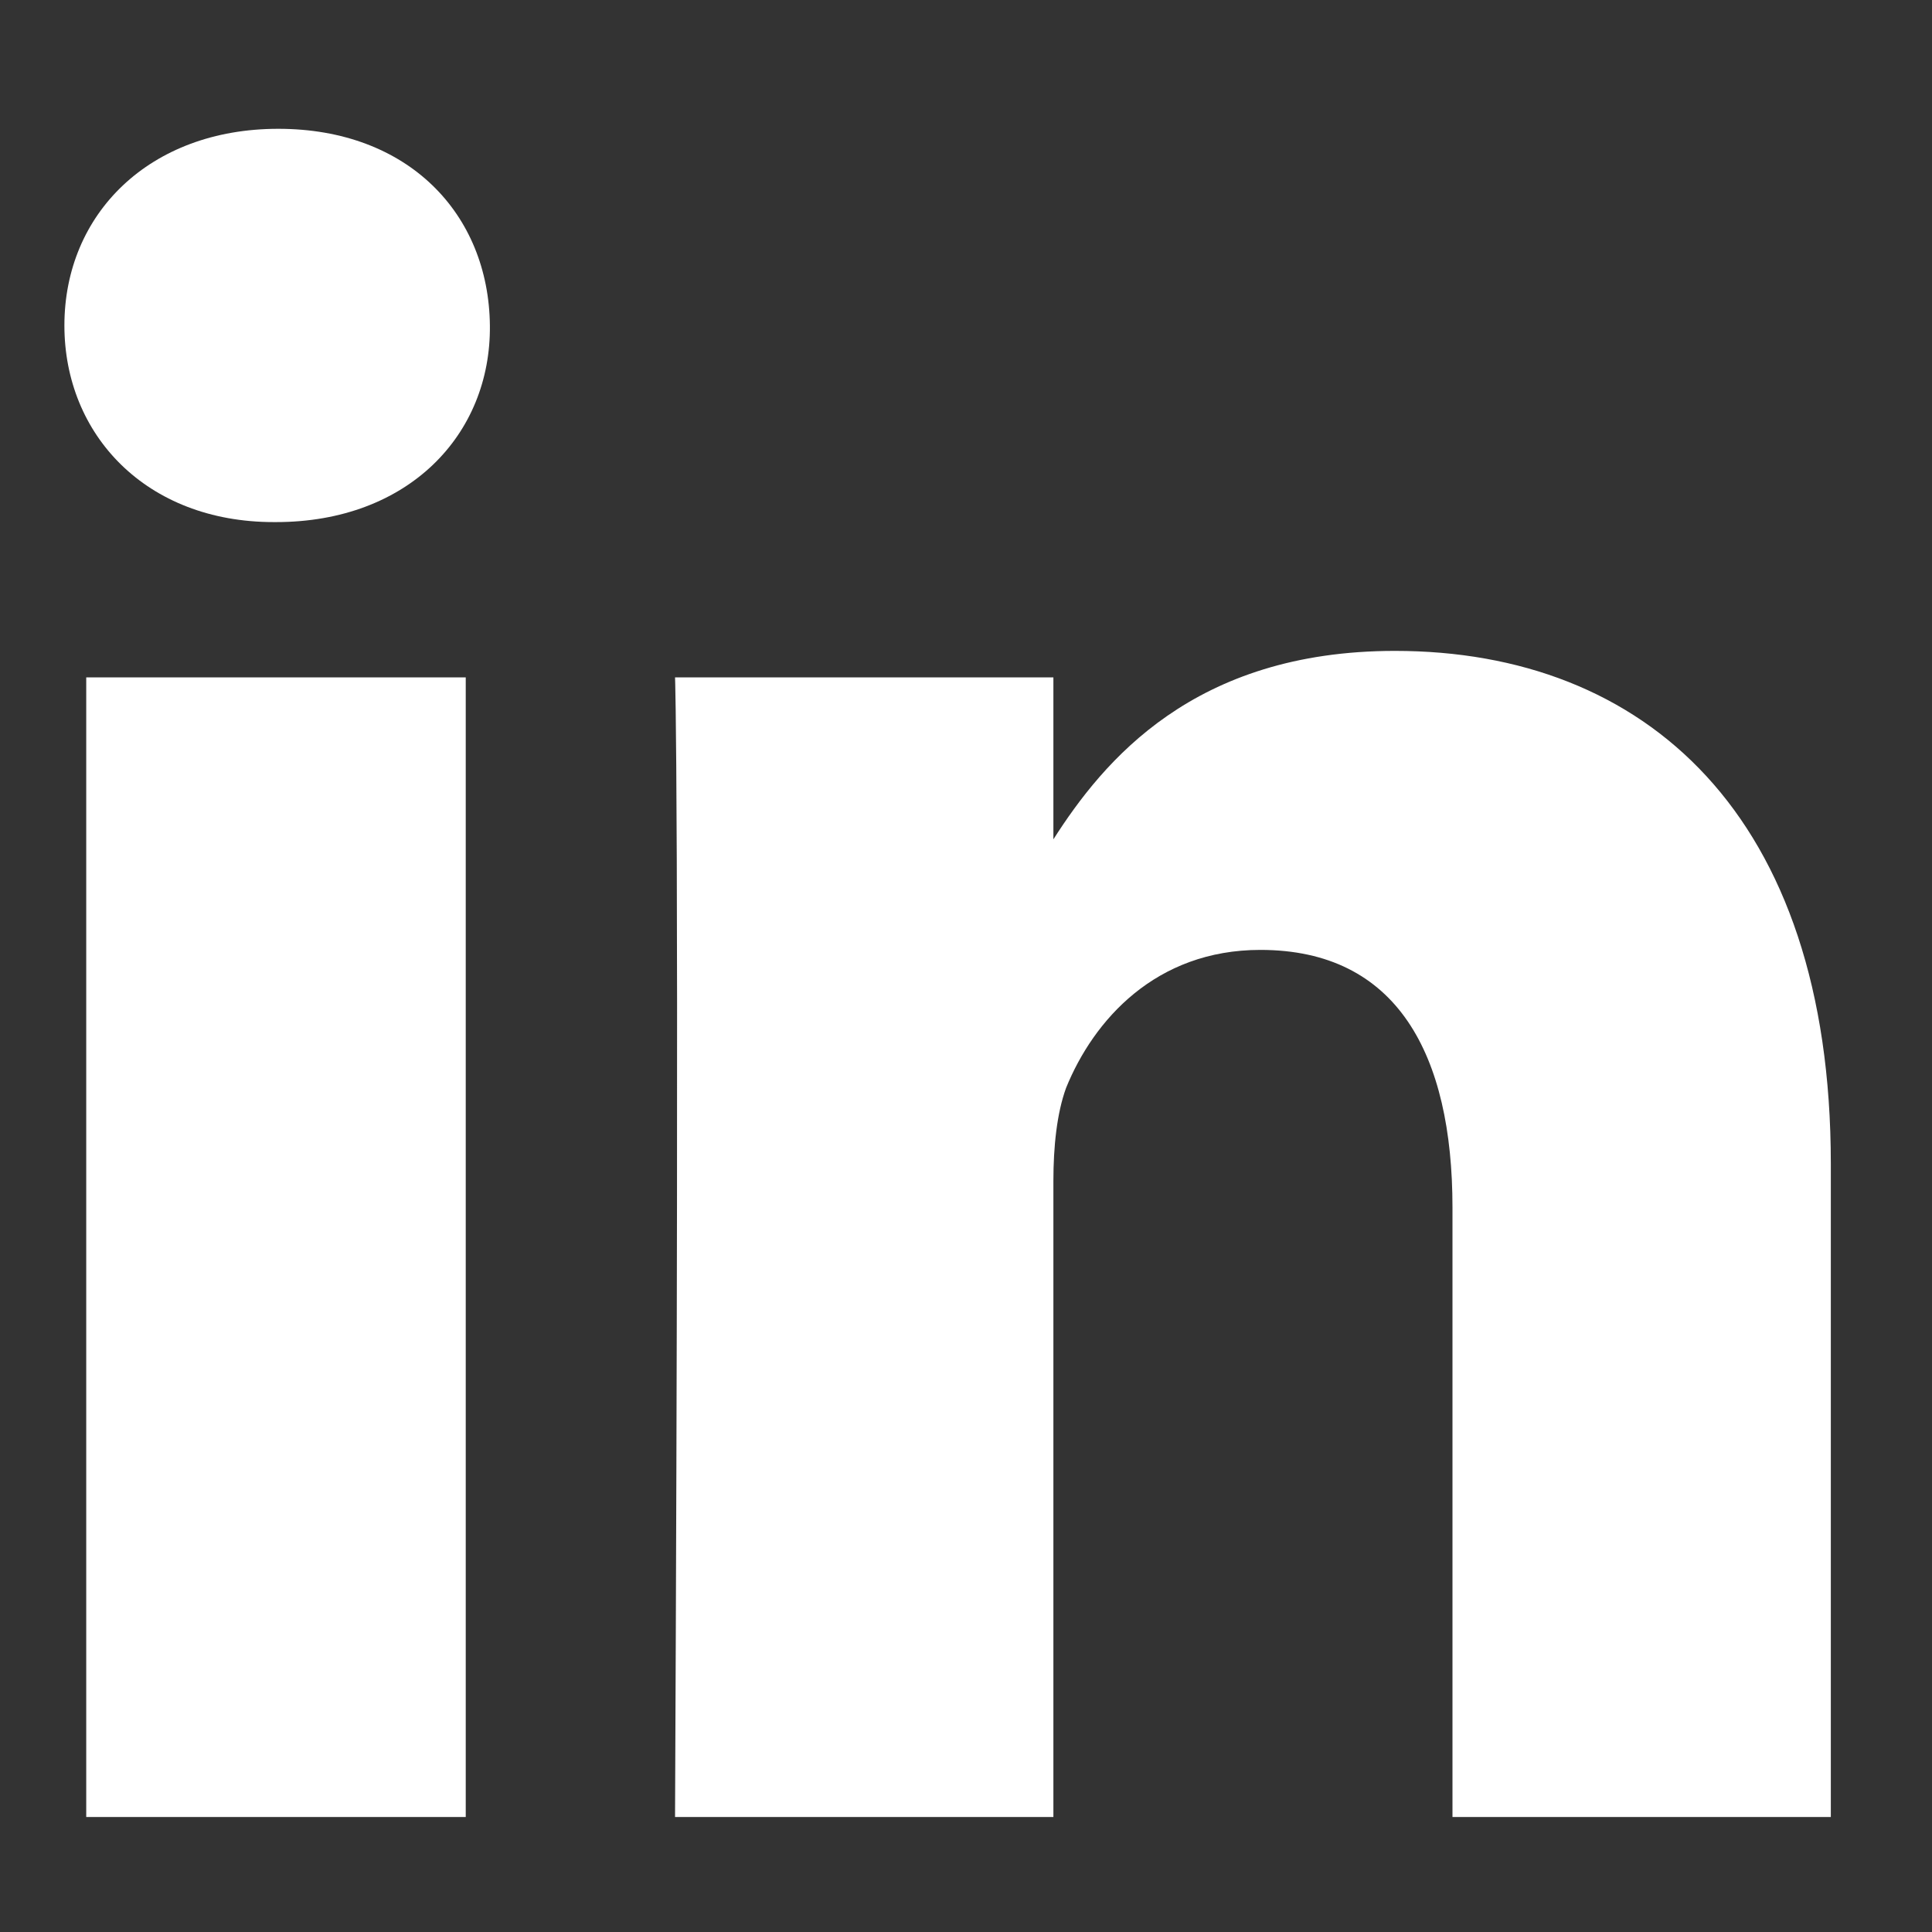<?xml version="1.0" encoding="UTF-8"?>
<svg width="30px" height="30px" viewBox="0 0 30 30" version="1.1" xmlns="http://www.w3.org/2000/svg" xmlns:xlink="http://www.w3.org/1999/xlink">
    <rect x="0" y="0" width="30" height="30" fill="#333333" stroke="none"/>
    <!-- Generator: Sketch 51.3 (57544) - http://www.bohemiancoding.com/sketch -->
    <title>icon-social-in</title>
    <desc>Created with Sketch.</desc>
    <defs></defs>
    <g id="icon-social-in" stroke="none" stroke-width="1" fill="none" fill-rule="evenodd">
        <g transform="translate(1, 2)" fill="#FFFFFF" fill-rule="nonzero" id="linkedin---FontAwesome-Copy-2">
            <path d="M6.232,8.518 L6.232,26.214 L0.339,26.214 L0.339,8.518 L6.232,8.518 Z M6.607,3.054 C6.625,4.75 5.339,6.107 3.286,6.107 L3.25,6.107 C1.268,6.107 0,4.75 0,3.054 C0,1.321 1.321,0 3.321,0 C5.339,0 6.589,1.321 6.607,3.054 Z M15.357,11.033 C16.132,9.821 17.531,8.107 20.661,8.107 C24.536,8.107 27.429,10.643 27.429,16.071 L27.429,26.214 L21.554,26.214 L21.554,16.75 C21.554,14.375 20.696,12.75 18.571,12.75 C16.946,12.75 15.982,13.839 15.554,14.893 C15.411,15.286 15.357,15.804 15.357,16.339 L15.357,26.214 L9.482,26.214 C9.554,10.179 9.482,8.518 9.482,8.518 L15.357,8.518 L15.357,11.033 Z"></path>
        </g>
    </g>
</svg>